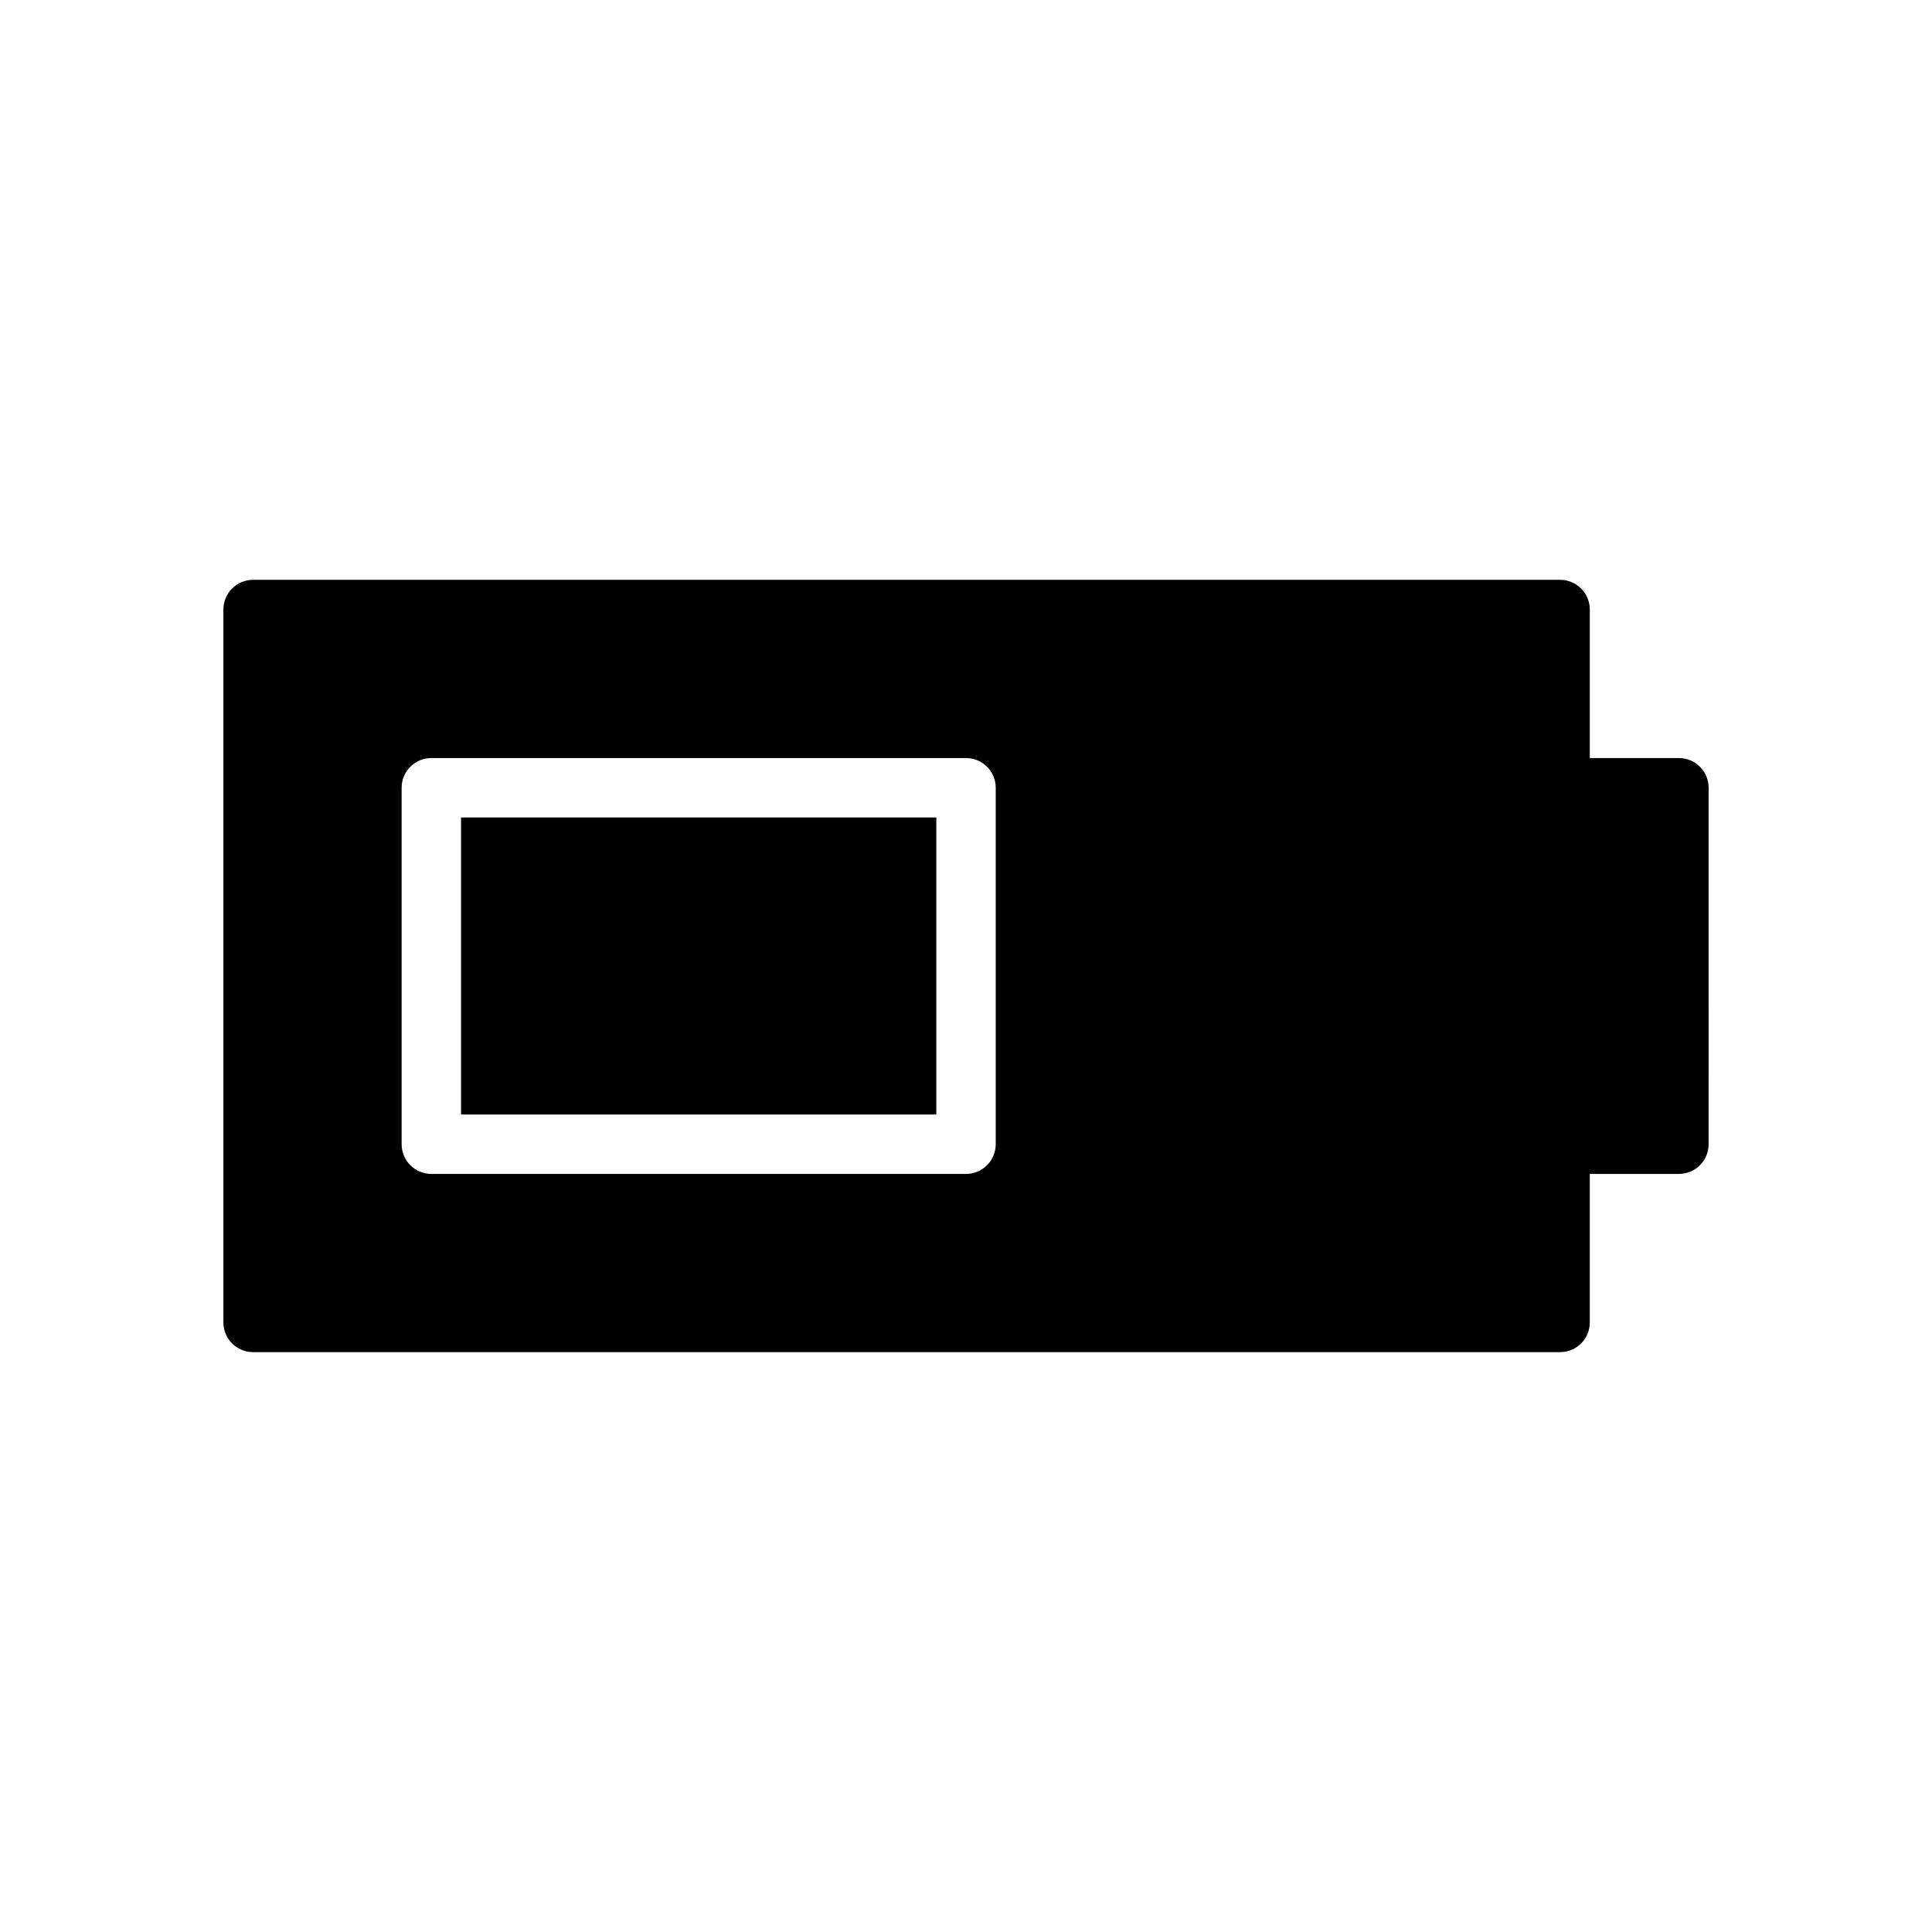 <?xml version="1.0" encoding="UTF-8"?>
<!-- Uploaded to: SVG Repo, www.svgrepo.com, Generator: SVG Repo Mixer Tools -->
<svg fill="#000000" width="800px" height="800px" version="1.1" viewBox="144 144 512 512" xmlns="http://www.w3.org/2000/svg">
 <g>
  <path d="m266.18 360.64h125.95v78.719h-125.95z"/>
  <path d="m588.93 344.89h-23.617v-39.359c0-4.344-3.519-7.871-7.871-7.871h-346.37c-4.344 0-7.871 3.527-7.871 7.871v188.93c0 4.352 3.527 7.871 7.871 7.871h346.37c4.352 0 7.871-3.519 7.871-7.871v-39.359h23.617c4.352 0 7.871-3.519 7.871-7.871l0.004-94.469c0-4.344-3.519-7.871-7.875-7.871zm-181.05 102.34c0 4.352-3.527 7.871-7.871 7.871h-141.7c-4.344 0-7.871-3.519-7.871-7.871v-94.465c0-4.344 3.527-7.871 7.871-7.871h141.7c4.344 0 7.871 3.527 7.871 7.871z"/>
 </g>
</svg>